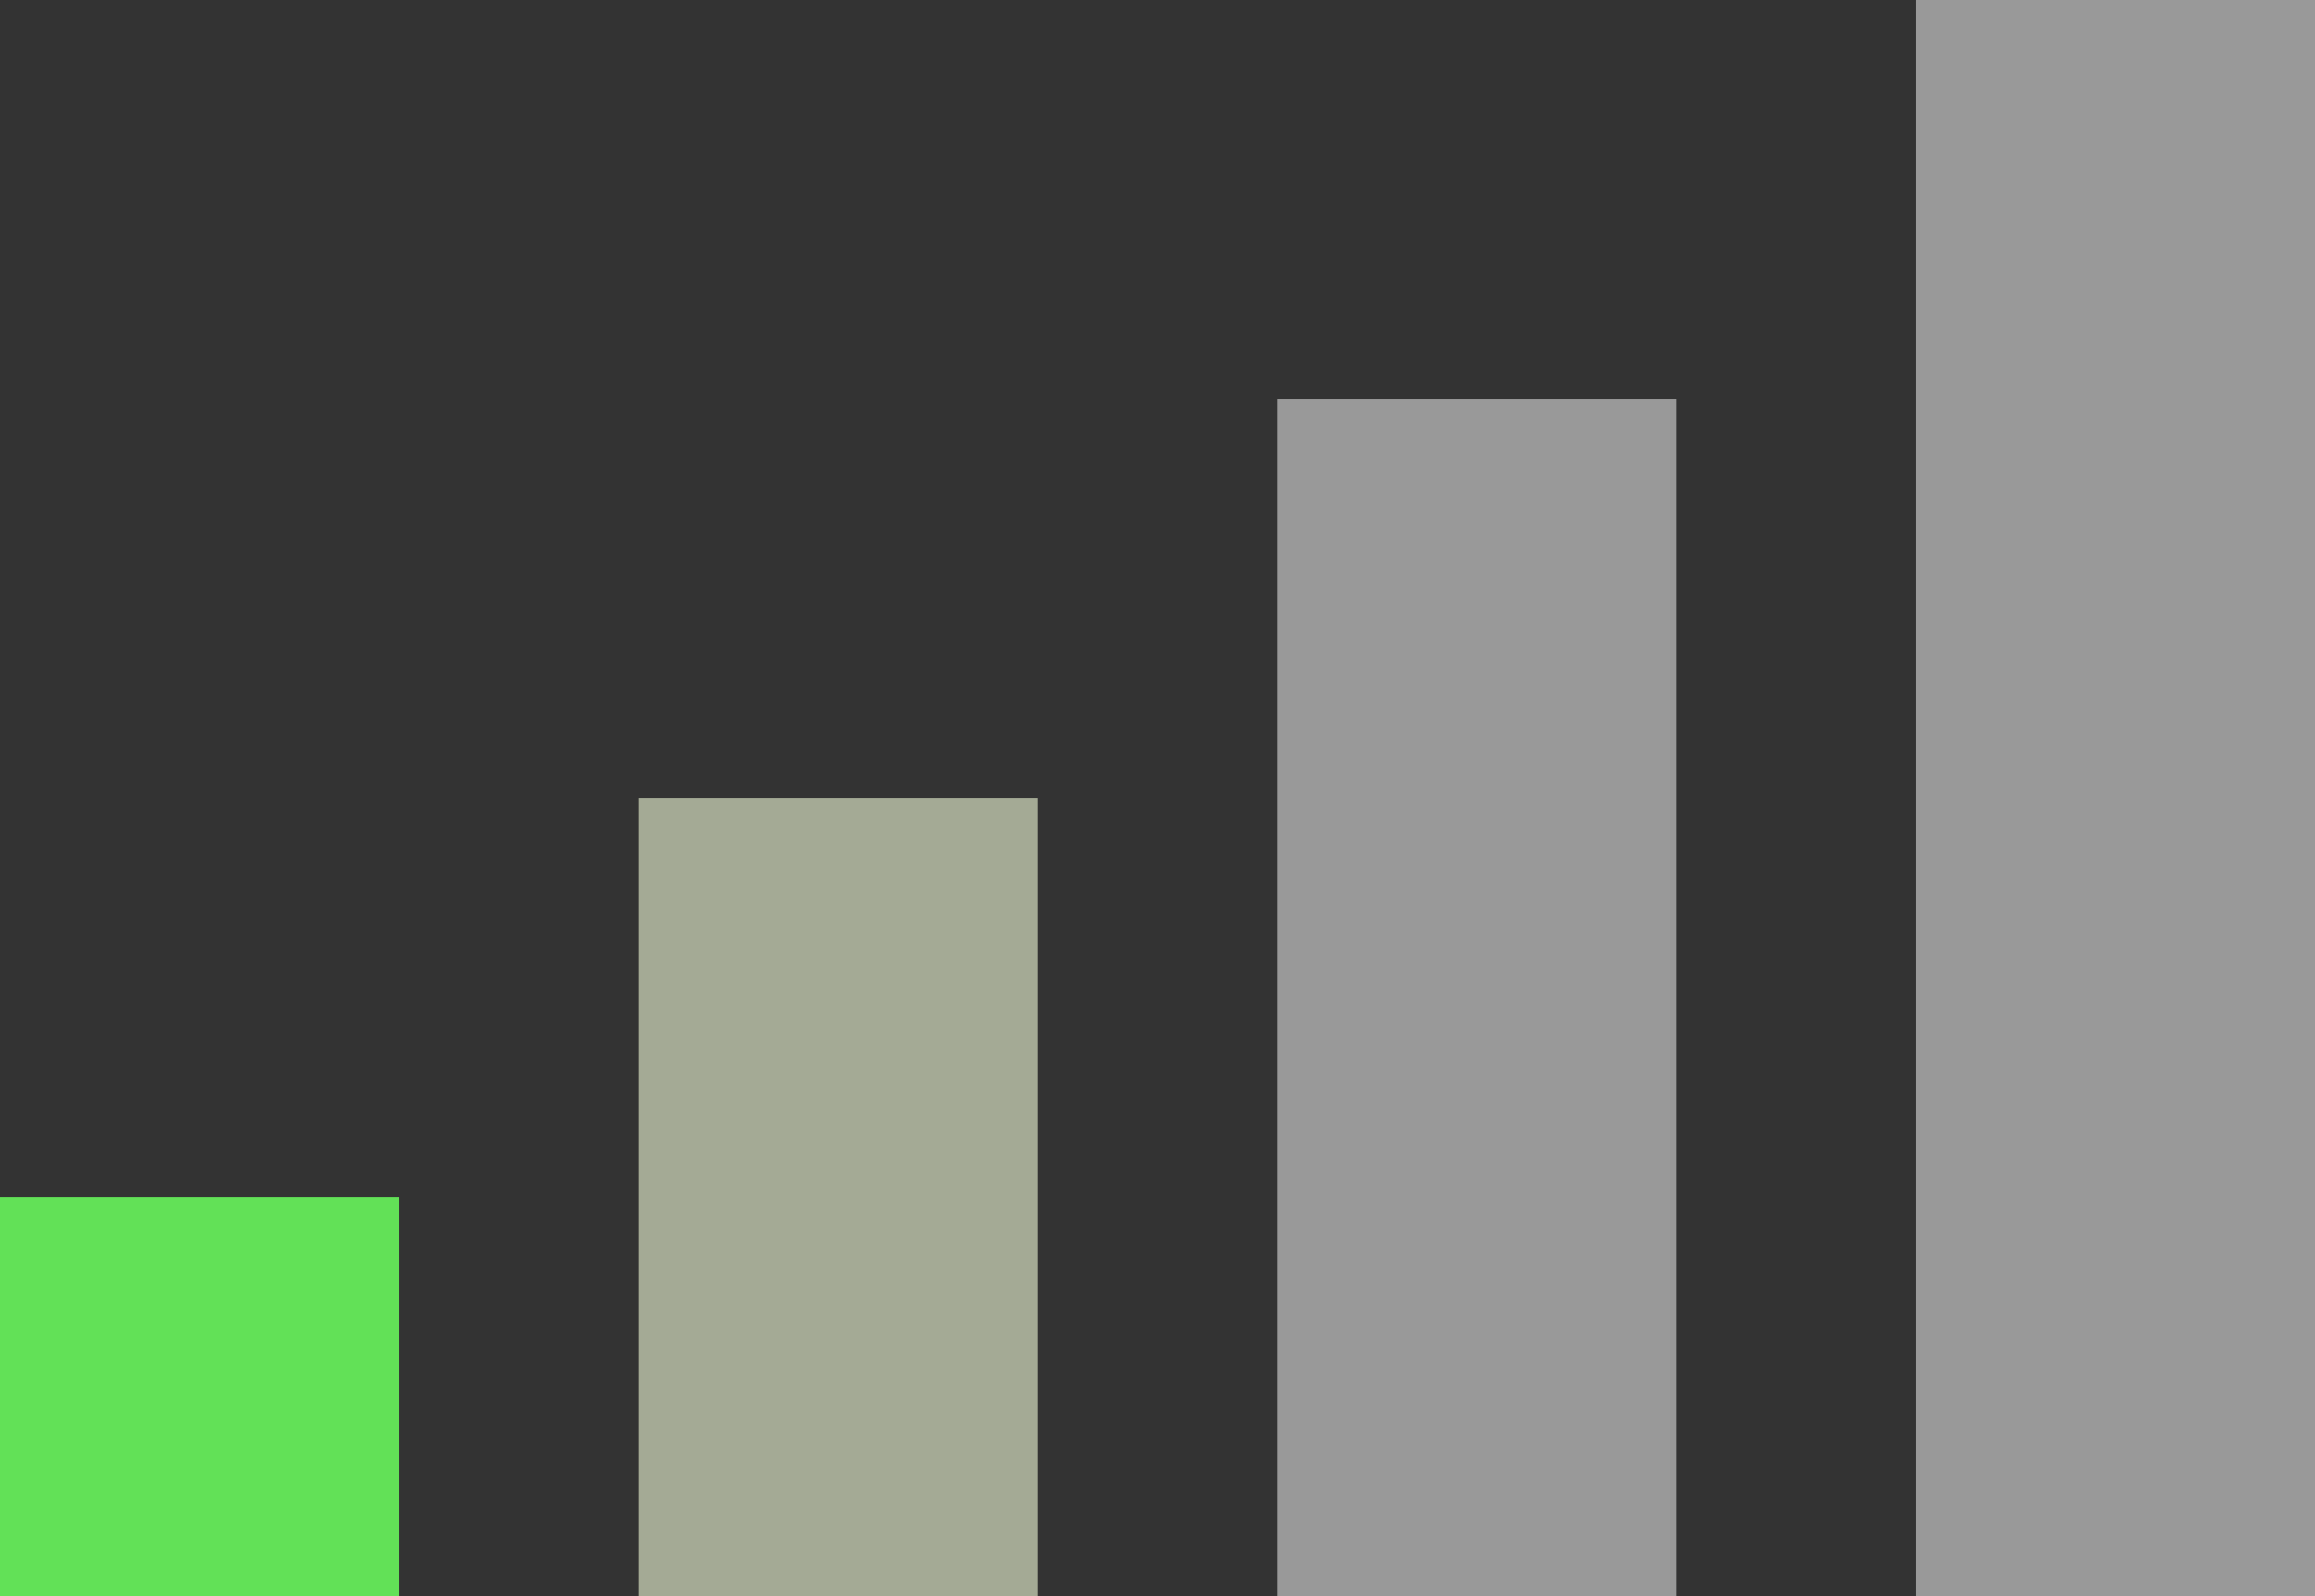 <svg width="29" height="20" viewBox="0 0 29 20" fill="none" xmlns="http://www.w3.org/2000/svg">
<rect x="0" y="0" width="29" height="20" fill="#333333" stroke="none"/>
<rect y="15" width="5" height="5" fill="#62E157"/>
<rect x="8" y="10" width="5" height="10" fill="#A4AA95"/>
<rect x="16" y="5" width="5" height="15" fill="white" fill-opacity="0.5"/>
<rect x="24" width="5" height="20" fill="white" fill-opacity="0.5"/>
</svg>
